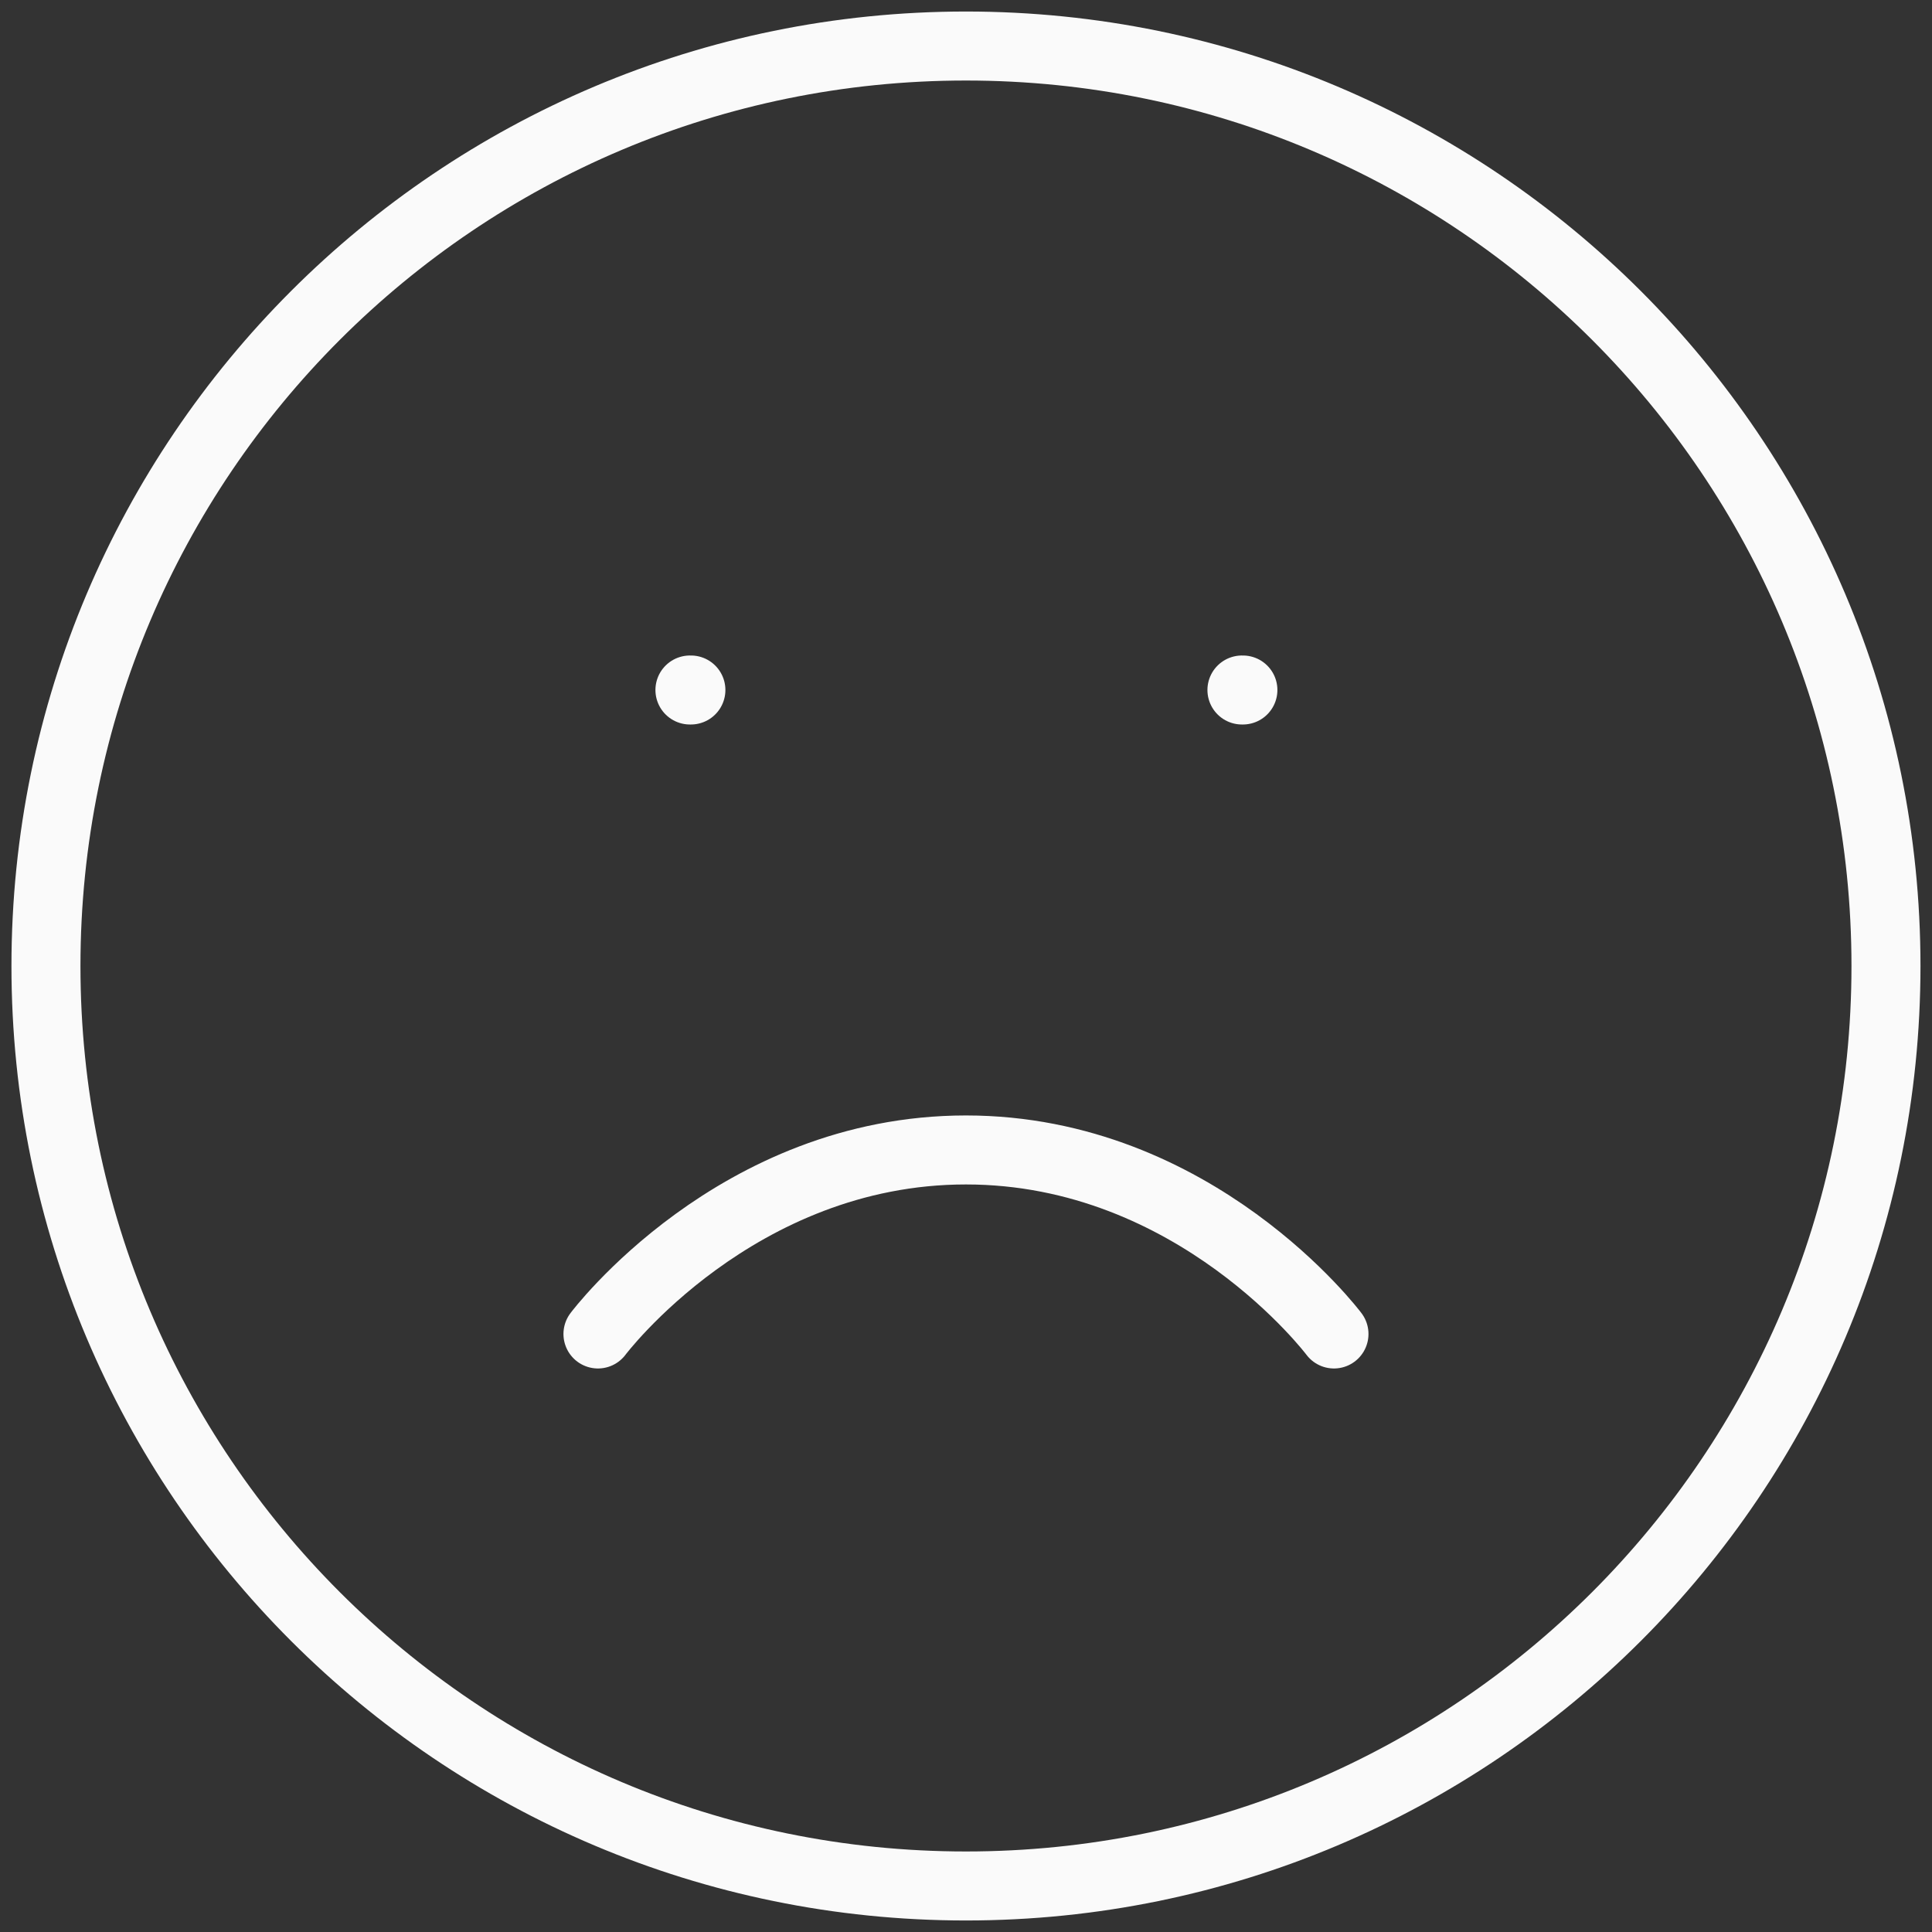 <svg width="28" height="28" viewBox="0 0 28 28" fill="none" xmlns="http://www.w3.org/2000/svg"><rect x="0" y="0" width="28" height="28" fill="#333333" stroke="none"/><path d="M19.333 19.333C19.333 19.333 17.333 16.666 13.999 16.666C10.666 16.666 8.666 19.333 8.666 19.333M9.999 10H10.013M17.999 10H18.013M27.333 14C27.333 21.364 21.363 27.333 13.999 27.333C6.636 27.333 0.666 21.364 0.666 14C0.666 6.636 6.636 0.667 13.999 0.667C21.363 0.667 27.333 6.636 27.333 14Z" stroke="#FAFAFA" stroke-linecap="round" stroke-linejoin="round"/></svg>